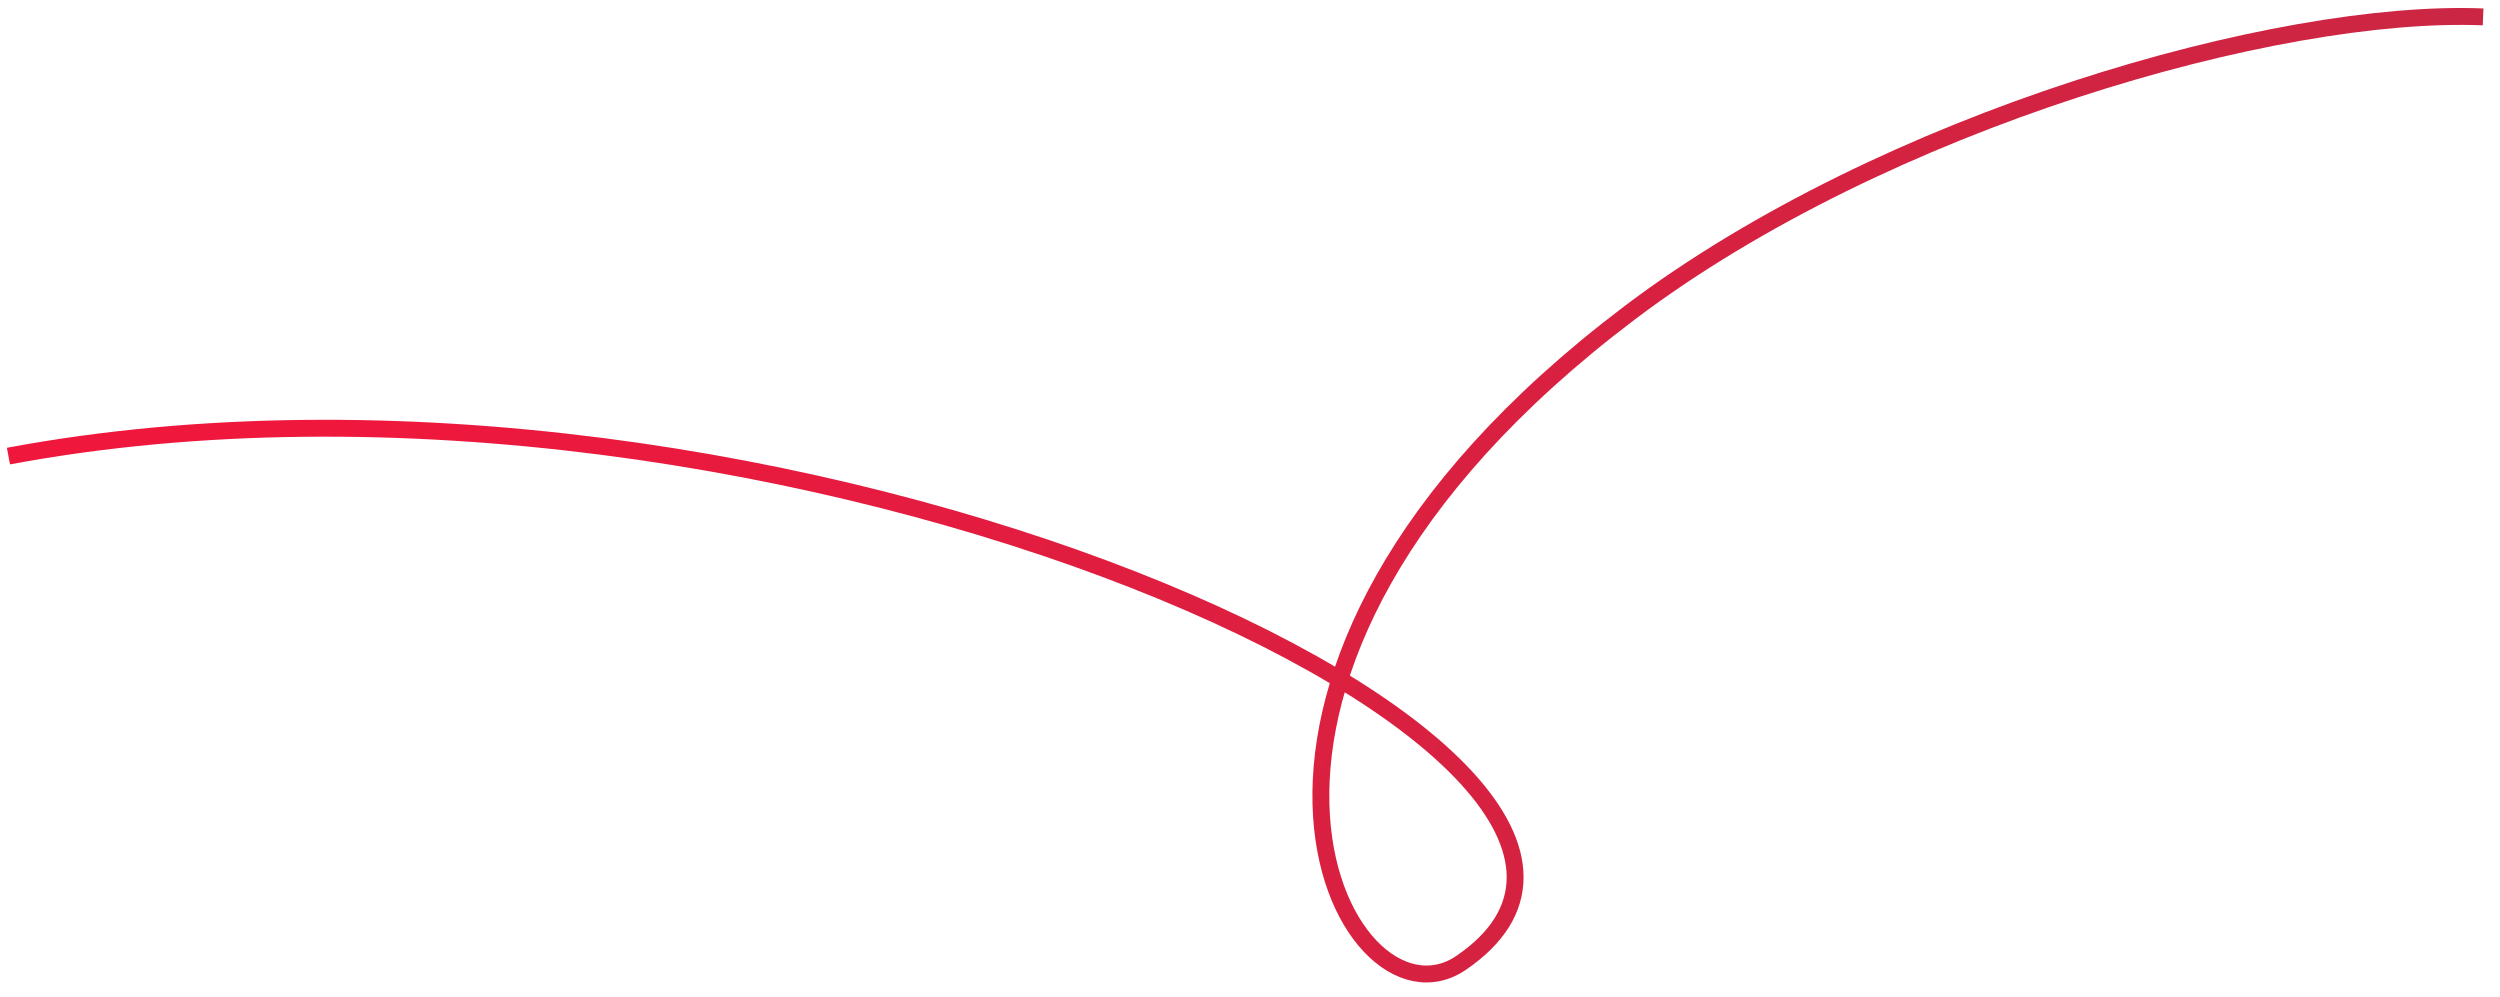<?xml version="1.0" encoding="UTF-8"?> <svg xmlns="http://www.w3.org/2000/svg" width="148" height="59" viewBox="0 0 148 59" fill="none"><path d="M0.5 27C46 18.5 104 45.049 86.5 57C79.536 61.756 68 40.02 96.5 18.5C111.568 7.122 134.833 0.5 147 1" stroke="url(#paint0_linear_13_68)"></path><defs><linearGradient id="paint0_linear_13_68" x1="22.891" y1="16.82" x2="127.126" y2="59.953" gradientUnits="userSpaceOnUse"><stop stop-color="#F0173D"></stop><stop offset="1" stop-color="#C92743"></stop></linearGradient></defs></svg> 